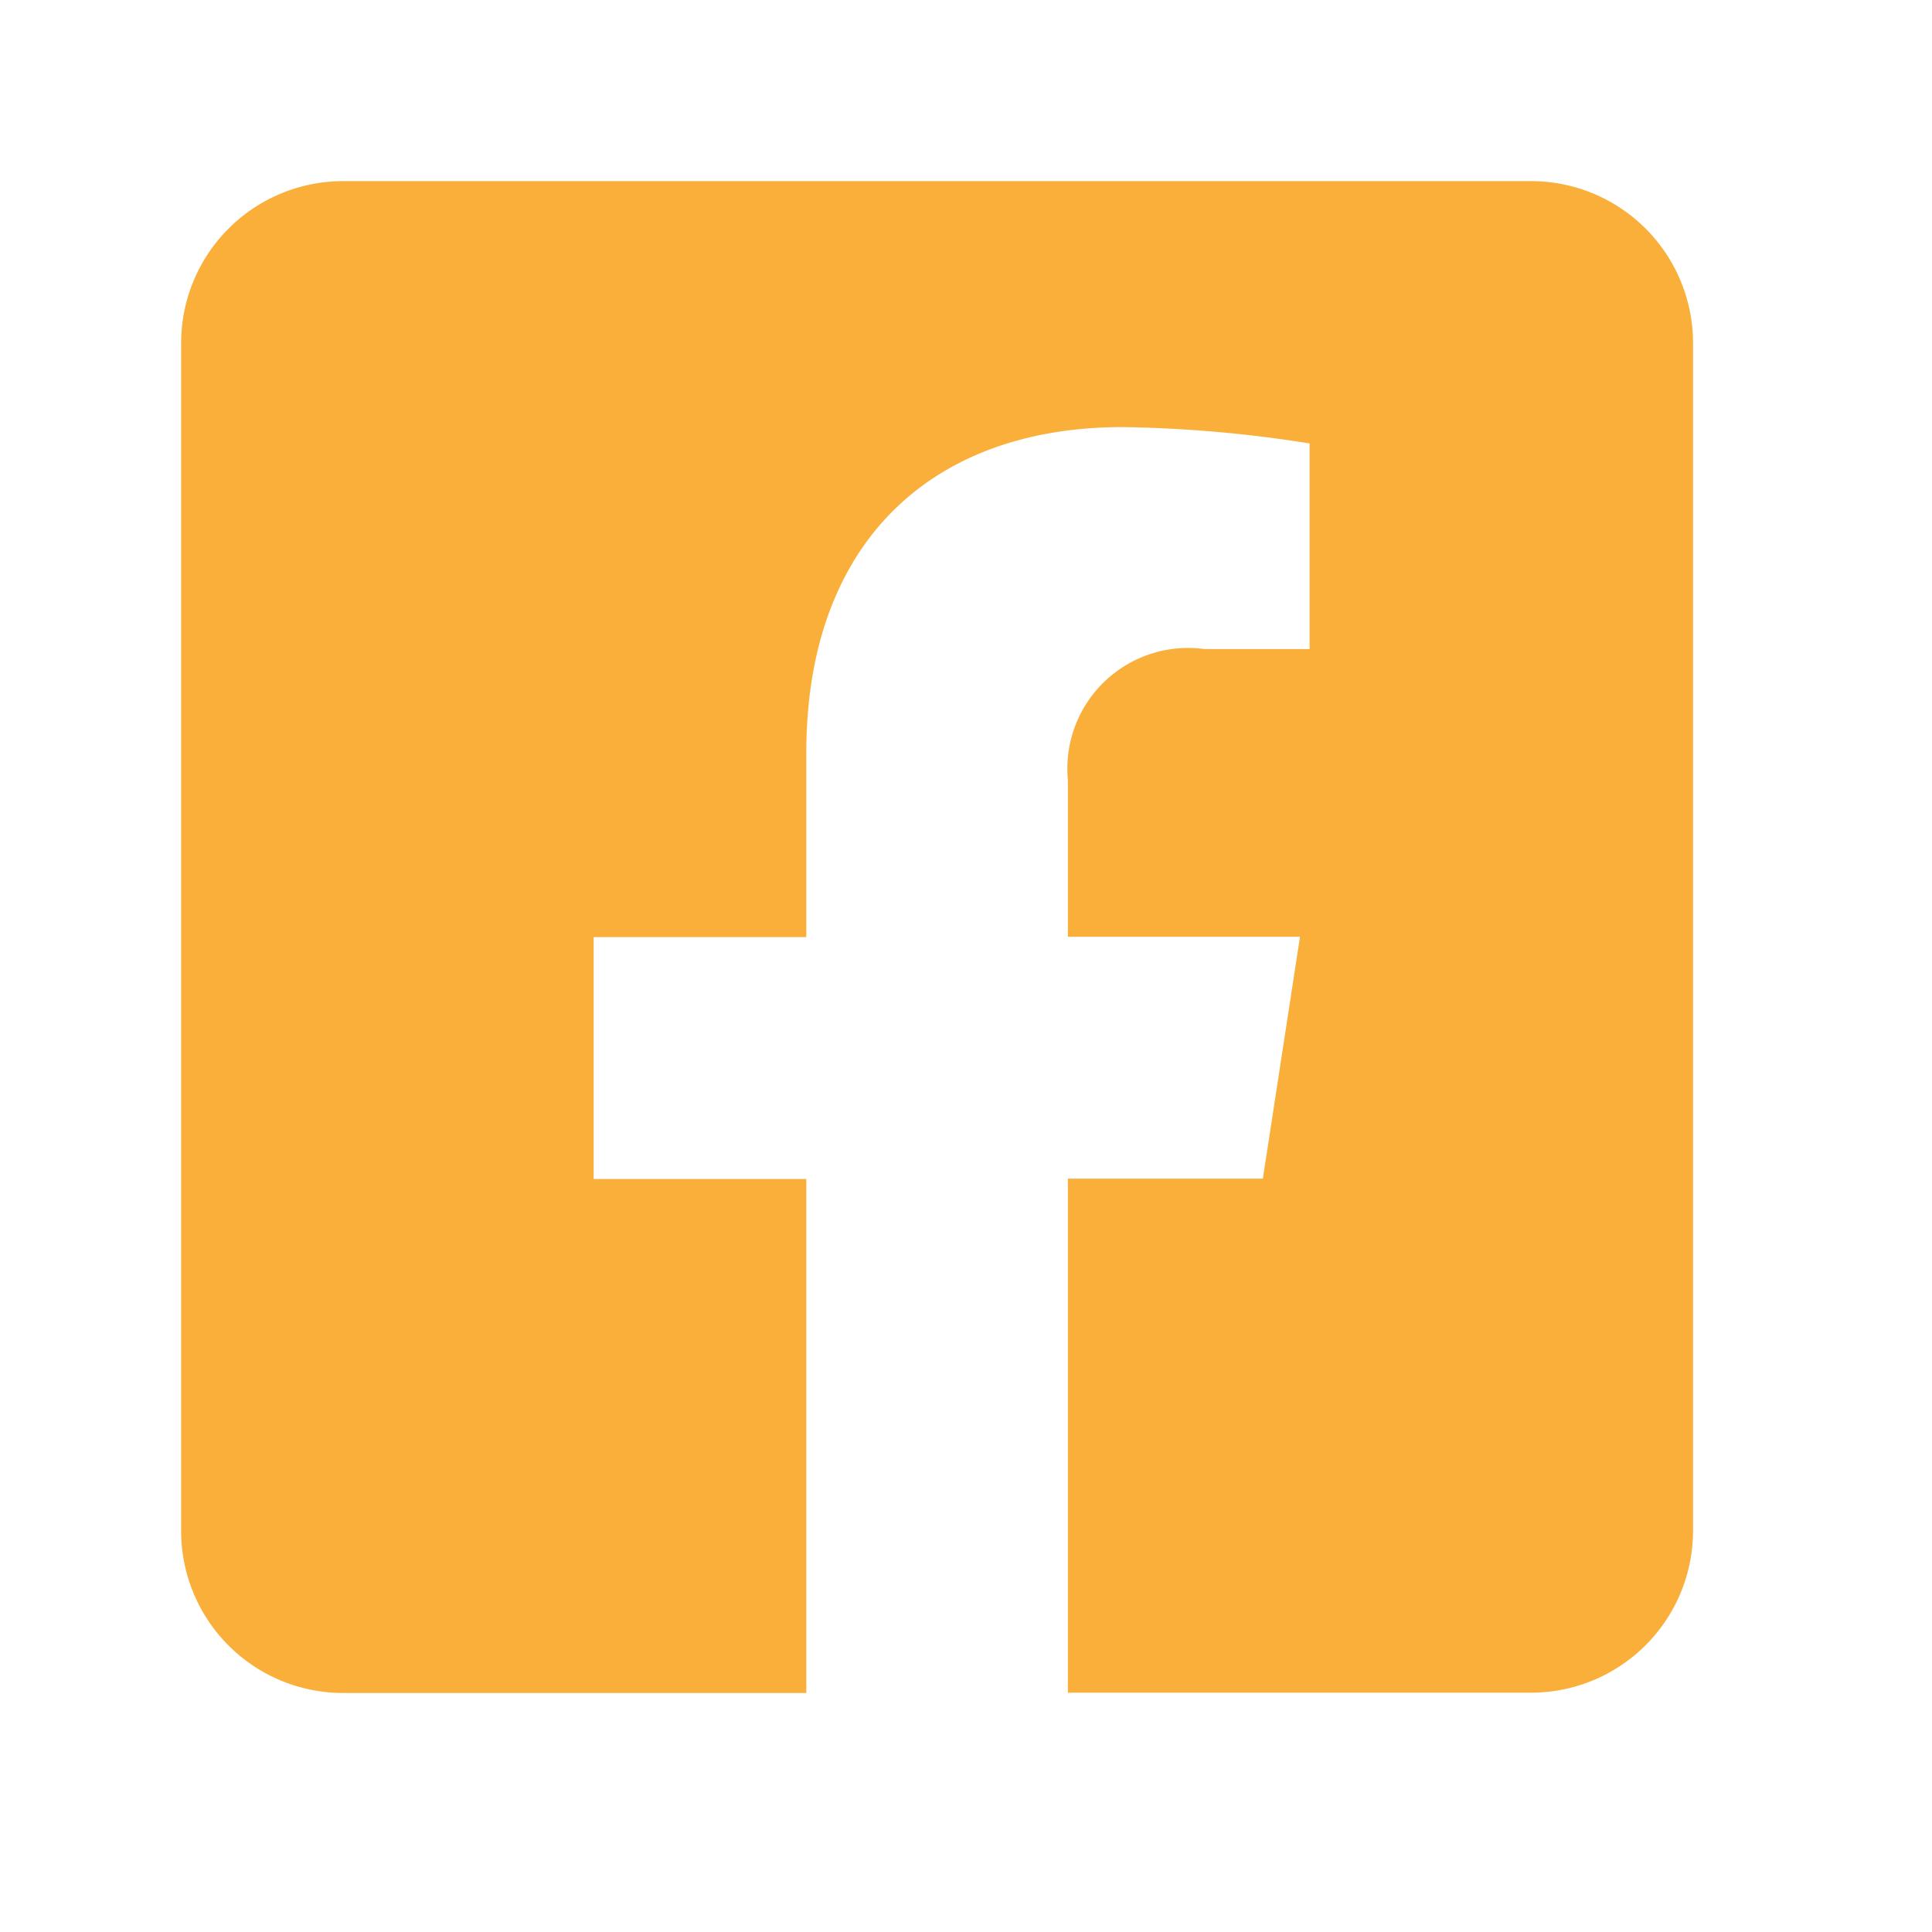 <svg xmlns="http://www.w3.org/2000/svg" width="32" height="32" viewBox="0 0 32 32">
  <g id="グループ_3000" data-name="グループ 3000" transform="translate(-607 -3259)">
    <rect id="長方形_2521" data-name="長方形 2521" width="32" height="32" transform="translate(607 3259)" fill="none"/>
    <path id="Icon_awesome-facebook-square" data-name="Icon awesome-facebook-square" d="M22.359,2.25H2.683A2.683,2.683,0,0,0,0,4.933V24.608a2.683,2.683,0,0,0,2.683,2.683h7.672V18.778H6.833V14.771h3.522V11.717c0-3.474,2.068-5.393,5.236-5.393a21.335,21.335,0,0,1,3.1.271V10H16.946a2,2,0,0,0-2.259,2.165v2.6h3.845l-.615,4.007h-3.23v8.514h7.672a2.683,2.683,0,0,0,2.683-2.683V4.933A2.683,2.683,0,0,0,22.359,2.25Z" transform="translate(610 3259.75)" fill="#faaf3b"/>
  </g>
</svg>

